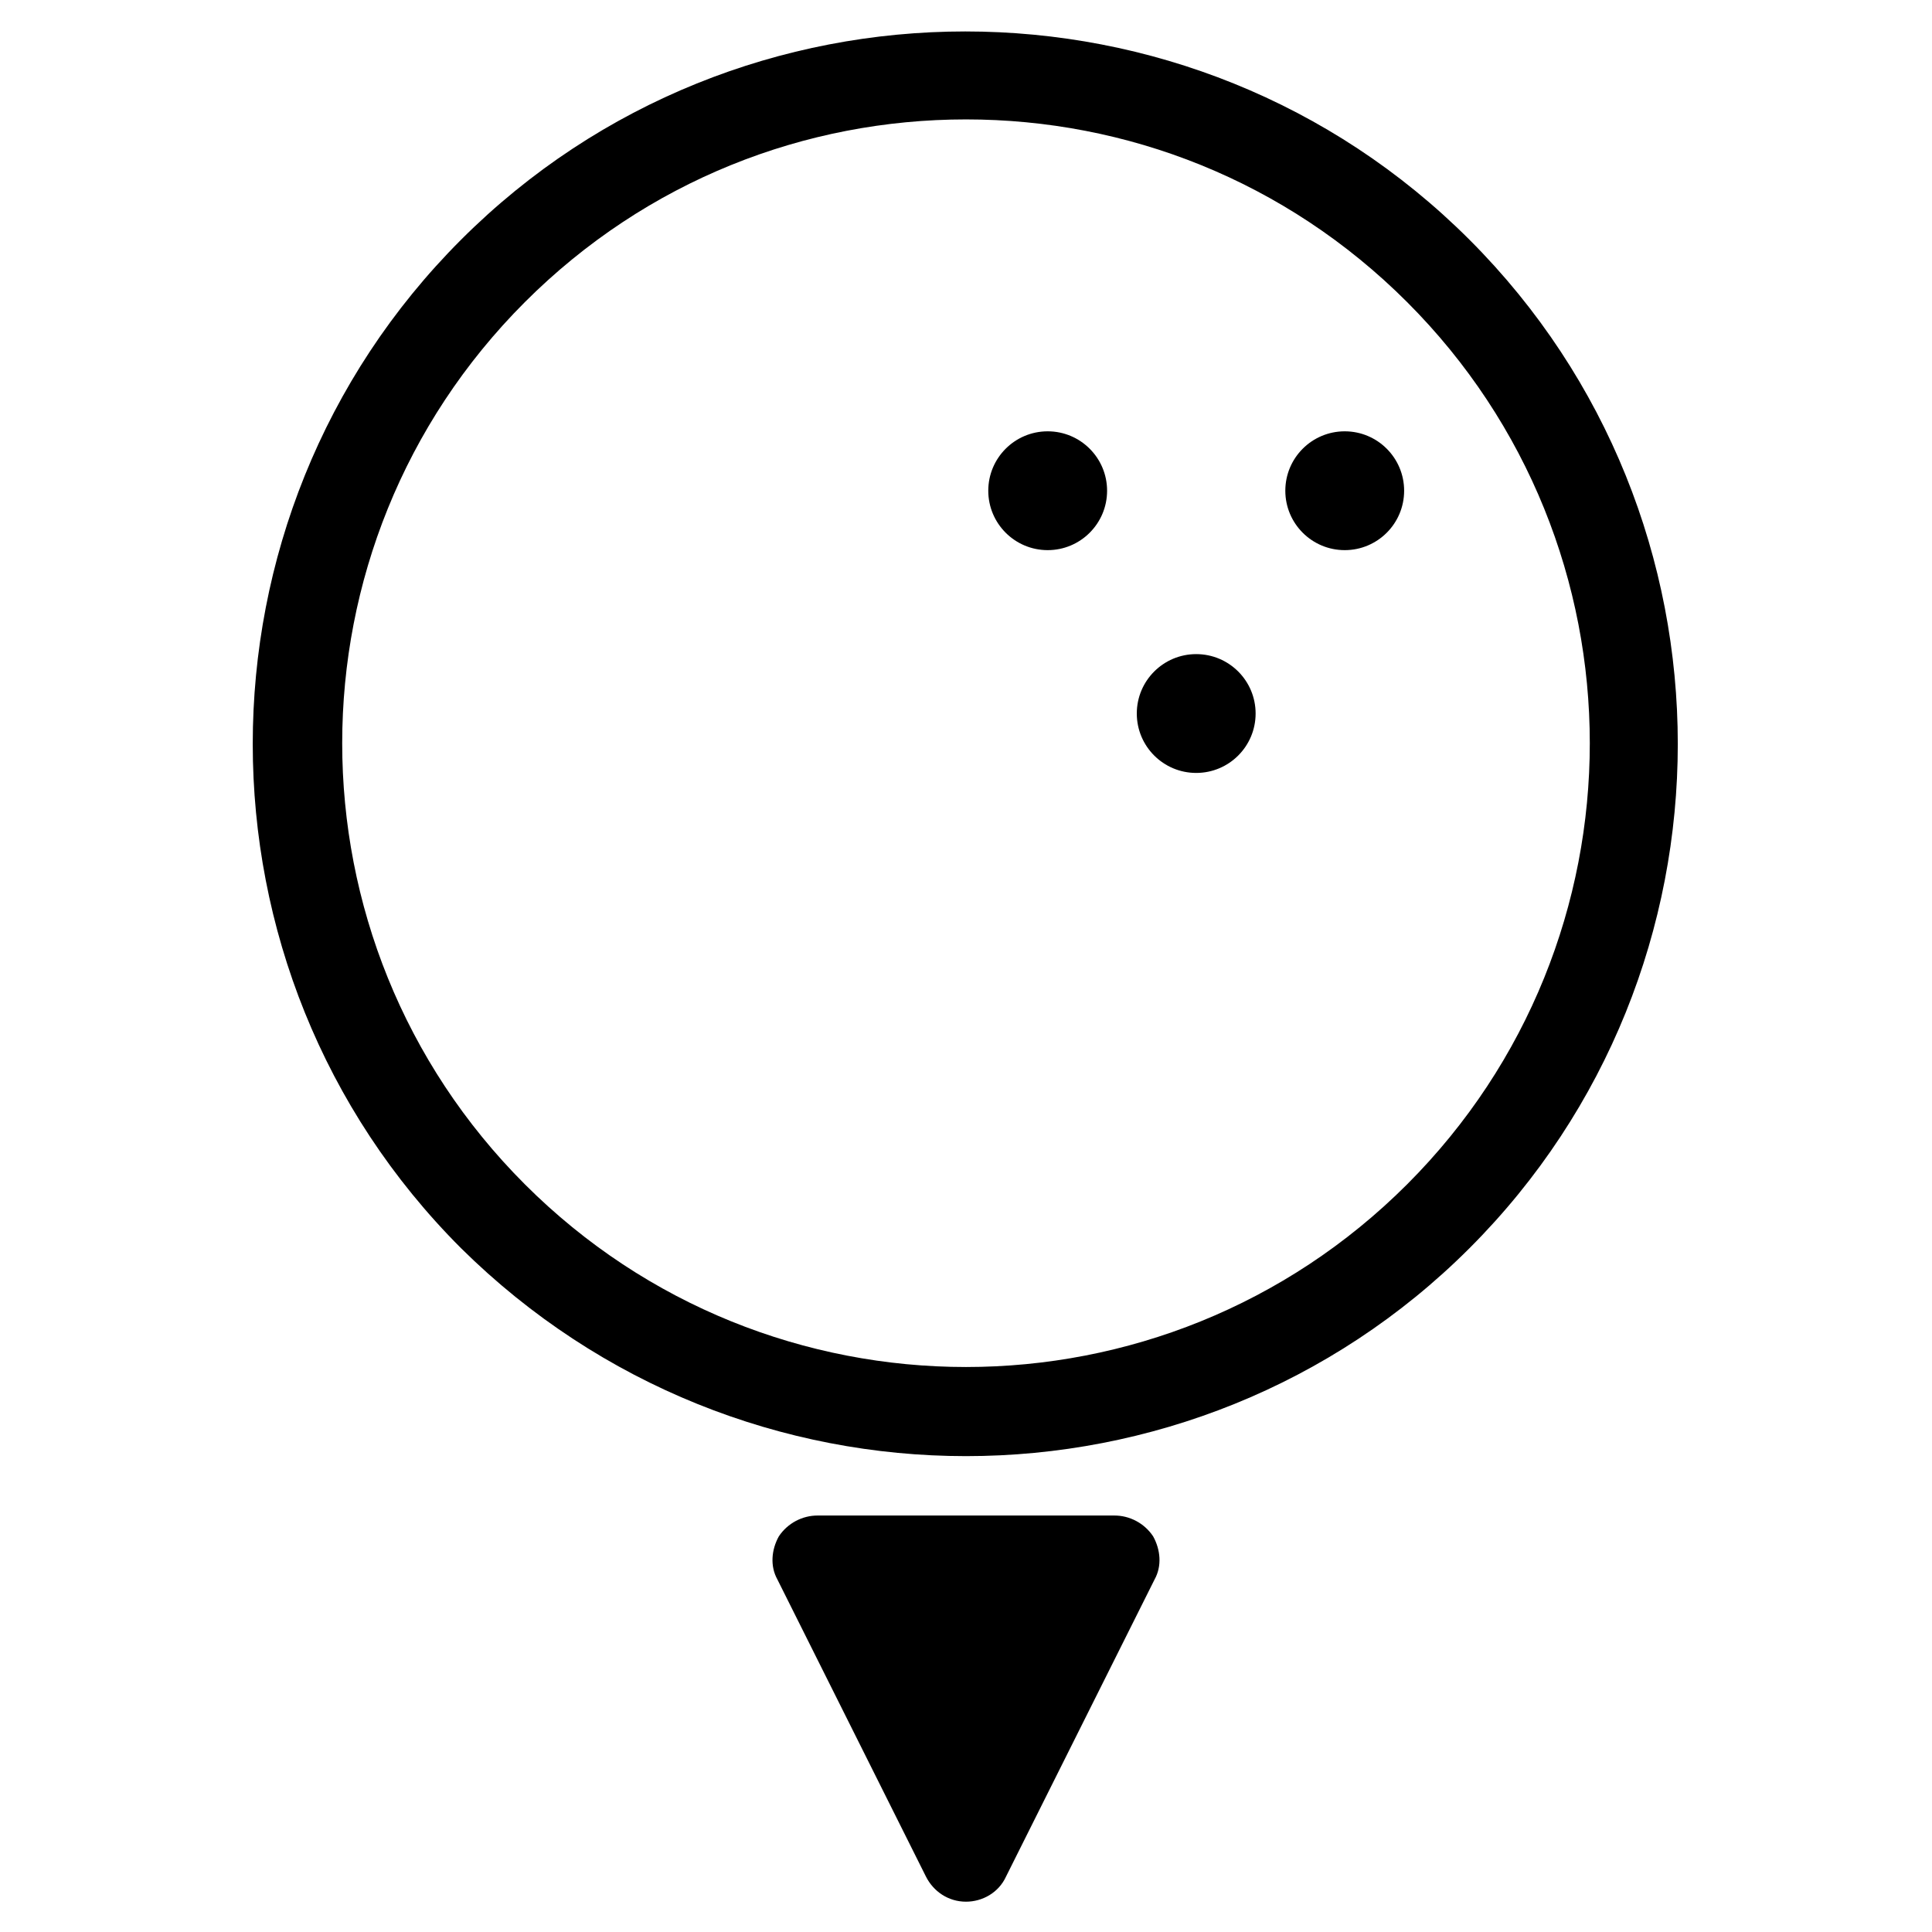 <?xml version="1.0" encoding="UTF-8"?>
<!-- Uploaded to: SVG Repo, www.svgrepo.com, Generator: SVG Repo Mixer Tools -->
<svg fill="#000000" width="800px" height="800px" version="1.1" viewBox="144 144 512 512" xmlns="http://www.w3.org/2000/svg">
 <g>
  <path d="m400 529.89c48.414 0 96.824-18.5 133.43-55.105 73.602-73.602 73.602-193.65 0-267.25-73.602-73.602-193.65-73.602-267.25 0-73.602 73.602-73.602 193.65 0 267.25 36.996 36.605 85.41 55.105 133.82 55.105zm-116.9-305.83c32.277-32.273 74.391-48.414 116.9-48.414 42.508 0 84.625 16.137 116.9 48.414 64.551 64.551 64.551 169.25 0 233.8-64.551 64.551-169.25 64.551-233.8 0-64.551-64.551-64.551-169.25 0-233.8z"/>
  <path d="m439.36 545.63h-78.723c-3.938 0-7.871 1.969-10.234 5.512-1.969 3.543-2.363 7.871-0.395 11.414l39.359 78.719c1.969 3.938 5.902 6.691 10.629 6.691 4.328 0 8.66-2.363 10.629-6.691l39.359-78.719c1.969-3.543 1.574-7.871-0.395-11.414-2.359-3.547-6.297-5.512-10.23-5.512z"/>
  <path d="m437.39 274.05c0 8.695-7.051 15.742-15.742 15.742-8.695 0-15.746-7.047-15.746-15.742s7.051-15.746 15.746-15.746c8.691 0 15.742 7.051 15.742 15.746"/>
  <path d="m516.11 274.05c0 8.695-7.047 15.742-15.742 15.742-8.695 0-15.746-7.047-15.746-15.742s7.051-15.746 15.746-15.746c8.695 0 15.742 7.051 15.742 15.746"/>
  <path d="m476.75 333.09c0 8.695-7.047 15.746-15.742 15.746-8.695 0-15.746-7.051-15.746-15.746 0-8.695 7.051-15.742 15.746-15.742 8.695 0 15.742 7.047 15.742 15.742"/>
 </g>
</svg>